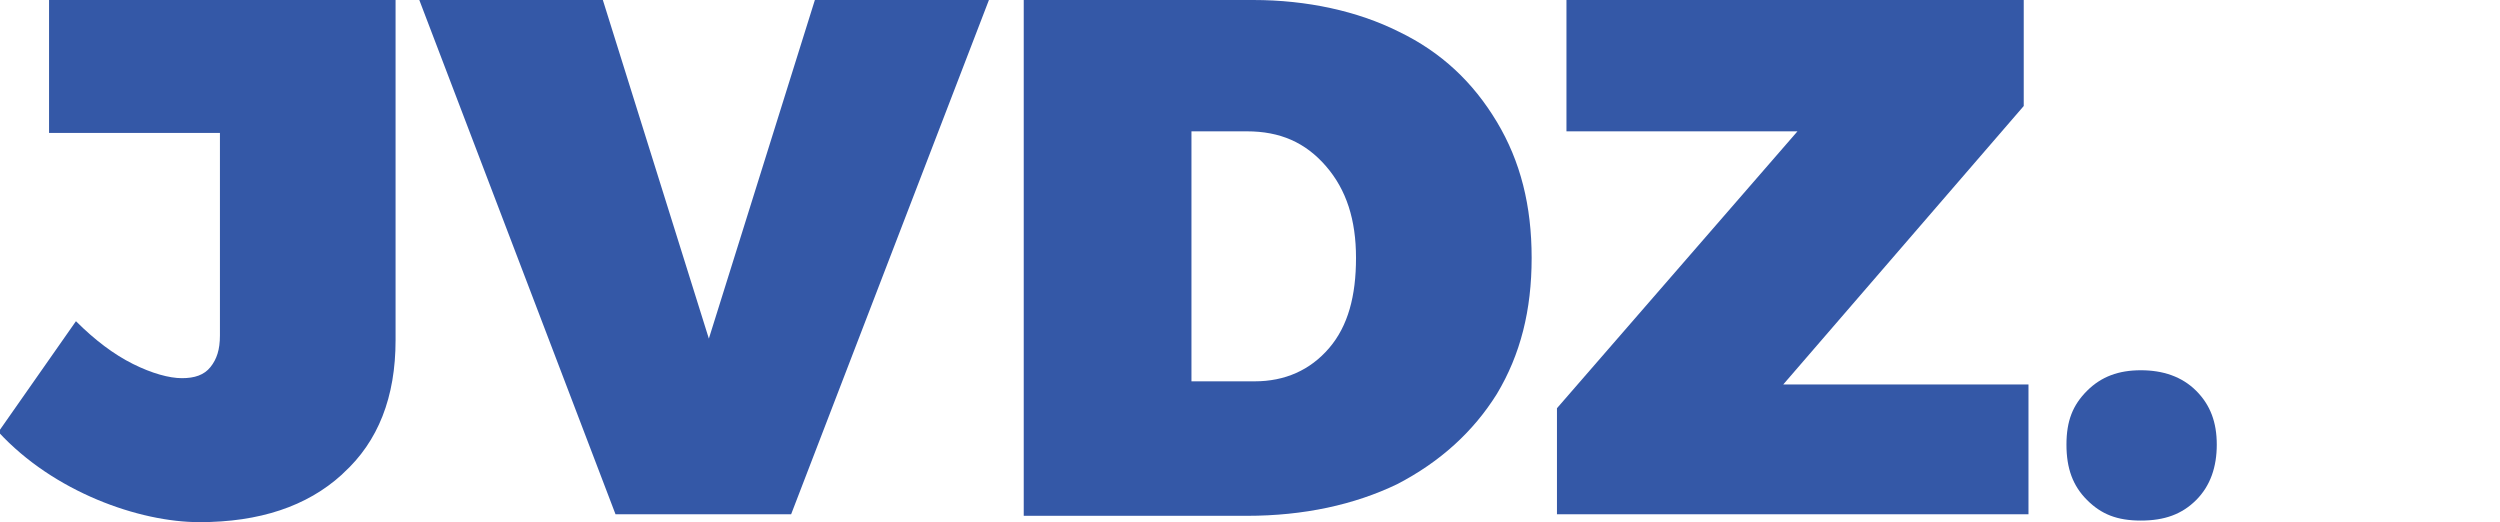 <?xml version="1.0" encoding="UTF-8"?>
<svg id="Layer_1" data-name="Layer 1" xmlns="http://www.w3.org/2000/svg" version="1.1" viewBox="0 0 158 33">
  <defs>
    <style>
      .cls-1 {
        fill: #3458a7;
        stroke-width: 0px;
      }
    </style>
  </defs>
  <path class="cls-1" d="M21.6,30c-2.2,2-5.2,3-9,3s-9.2-1.9-12.7-5.7l4.9-7c1.2,1.2,2.4,2.1,3.6,2.7,1.2.6,2.3.9,3.1.9s1.4-.2,1.8-.7c.4-.5.6-1.1.6-2v-12.8H3.1V0h21.9v21.5c0,3.6-1.1,6.4-3.3,8.4h0Z"/>
  <polygon class="cls-1" points="26.5 0 38.1 0 44.8 21.4 51.5 0 62.5 0 50 32.5 38.9 32.5 26.5 0 26.5 0"/>
  <path class="cls-1" d="M84,22c1.2-1.4,1.7-3.3,1.7-5.7s-.6-4.3-1.9-5.8c-1.3-1.5-2.9-2.2-5-2.2h-3.5v15.8h4c1.9,0,3.5-.7,4.7-2.1h0ZM88.4,2c2.7,1.3,4.7,3.2,6.2,5.7,1.5,2.5,2.2,5.3,2.2,8.6s-.7,6.1-2.2,8.6c-1.5,2.4-3.6,4.3-6.3,5.7-2.7,1.3-5.9,2-9.5,2h-14.1V0h14.5C82.6,0,85.8.7,88.4,2h0Z"/>
  <polygon class="cls-1" points="99 0 127.9 0 127.9 6.7 112.7 24.3 128.2 24.3 128.2 32.5 98.4 32.5 98.4 25.8 113.6 8.3 99 8.3 99 0 99 0"/>
  <path class="cls-1" d="M138.8,24.7c.9.9,1.3,2,1.3,3.4s-.4,2.6-1.3,3.5c-.9.9-2,1.3-3.5,1.3s-2.5-.4-3.4-1.3c-.9-.9-1.3-2-1.3-3.5s.4-2.5,1.3-3.4c.9-.9,2-1.3,3.4-1.3s2.6.4,3.5,1.3h0Z"/>
</svg>